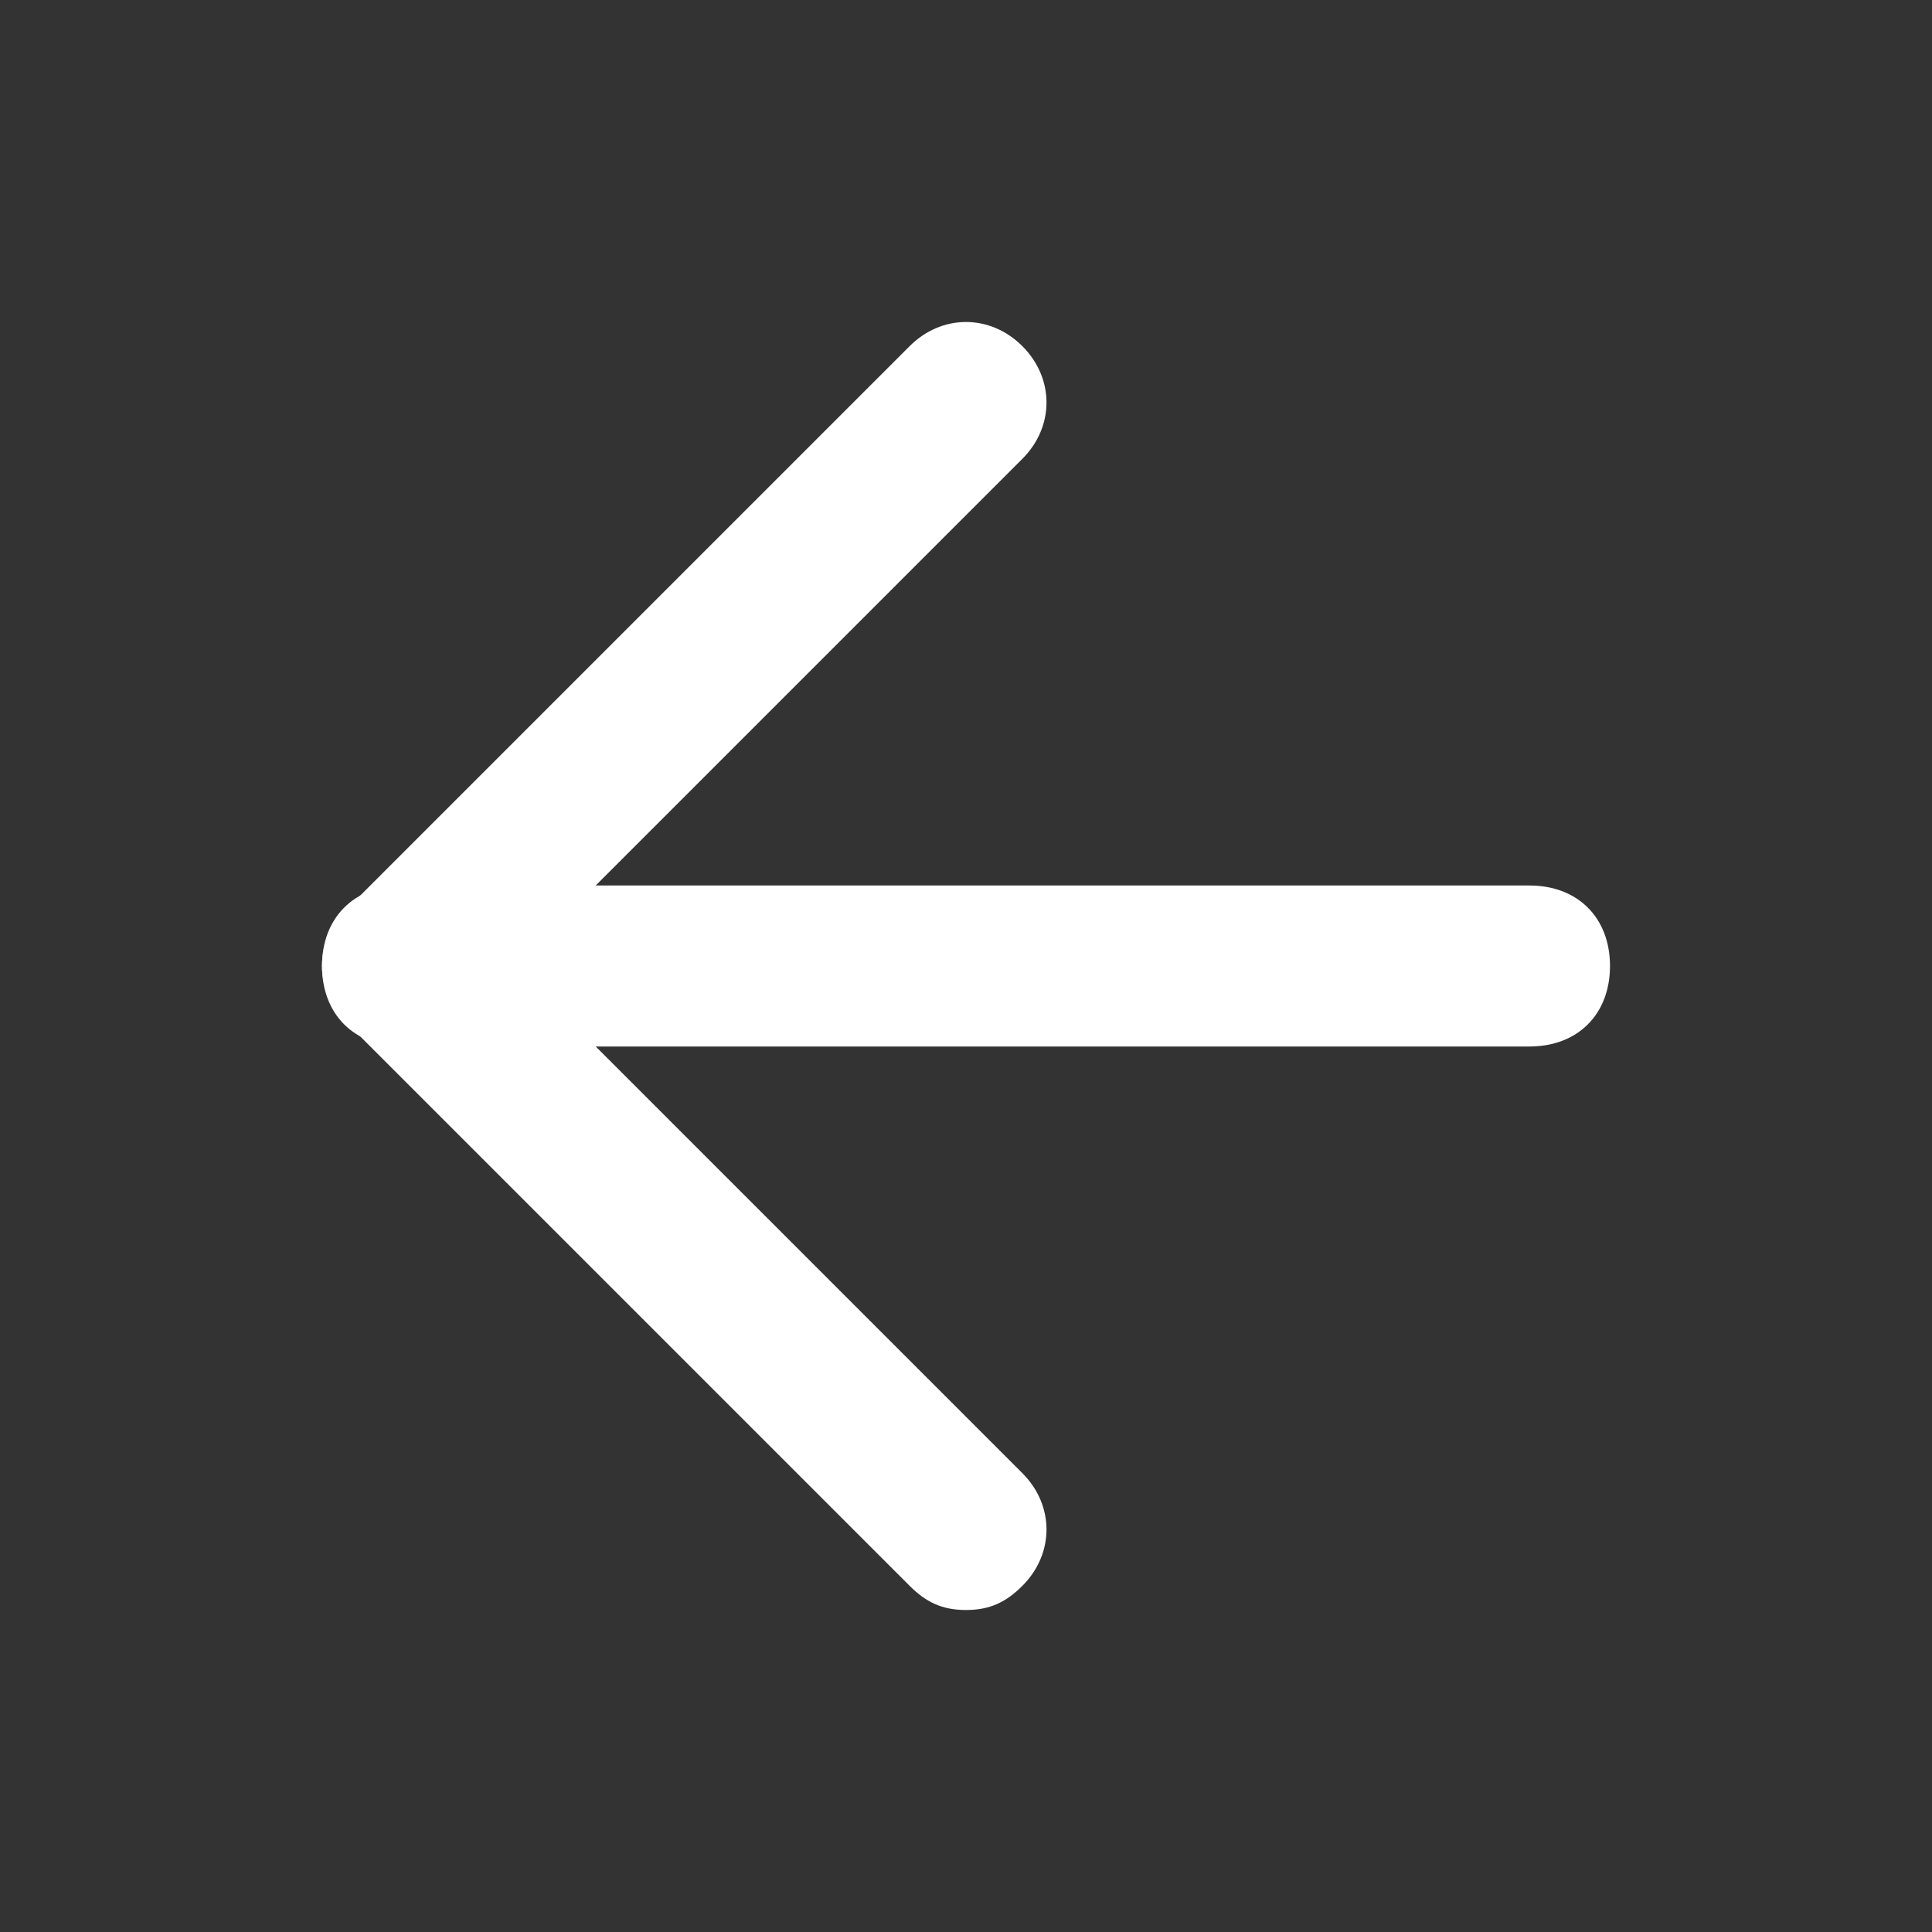 <svg fill="#fff" xmlns="http://www.w3.org/2000/svg" viewBox="0 0 24 24"><rect x="0" y="0" width="24" height="24" fill="#333333" stroke="none"/><path d="M19 13H5c-.6 0-1-.4-1-1s.4-1 1-1h14c.6 0 1 .4 1 1s-.4 1-1 1z"/><path d="M12 20c-.3 0-.5-.1-.7-.3l-7-7c-.4-.4-.4-1 0-1.4l7-7c.4-.4 1-.4 1.4 0s.4 1 0 1.4L6.4 12l6.3 6.3c.4.4.4 1 0 1.4-.2.2-.4.3-.7.3z"/></svg>